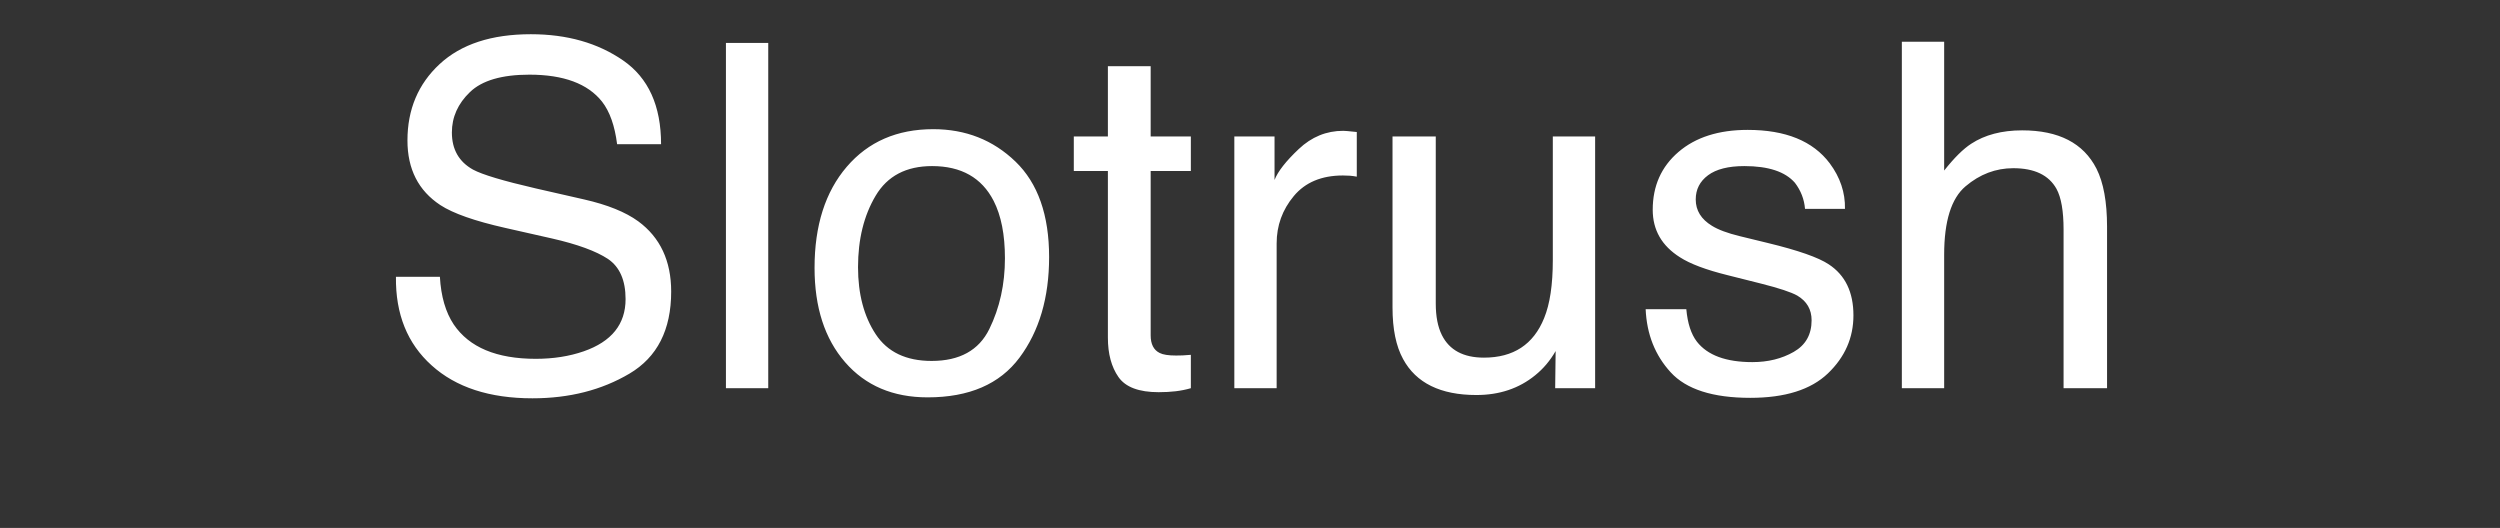 <?xml version="1.0" encoding="UTF-8"?>
<!-- Generated by Pixelmator Pro 3.5.3 -->
<svg width="161" height="34" viewBox="0 0 161 34" xmlns="http://www.w3.org/2000/svg">
    <rect x="0" y="0" width="161" height="34" fill="#333333" stroke="none"/>
    <path id="Slotrush" fill="#ffffff" fill-rule="evenodd" stroke="none" d="M 122.479 2.688 L 125.204 2.688 L 125.204 10.983 C 125.85 10.166 126.43 9.591 126.945 9.258 C 127.823 8.683 128.918 8.395 130.229 8.395 C 132.581 8.395 134.175 9.217 135.013 10.862 C 135.467 11.76 135.694 13.007 135.694 14.601 L 135.694 25 L 132.894 25 L 132.894 14.783 C 132.894 13.592 132.742 12.719 132.439 12.164 C 131.945 11.276 131.017 10.832 129.654 10.832 C 128.524 10.832 127.5 11.221 126.582 11.998 C 125.663 12.775 125.204 14.243 125.204 16.402 L 125.204 25 L 122.479 25 Z M 108.599 19.914 C 108.68 20.822 108.907 21.519 109.28 22.003 C 109.966 22.881 111.157 23.32 112.853 23.32 C 113.862 23.32 114.75 23.1 115.517 22.661 C 116.284 22.222 116.667 21.544 116.667 20.625 C 116.667 19.929 116.359 19.399 115.744 19.036 C 115.35 18.814 114.573 18.557 113.413 18.264 L 111.248 17.719 C 109.866 17.376 108.846 16.993 108.19 16.569 C 107.02 15.832 106.435 14.813 106.435 13.511 C 106.435 11.977 106.987 10.736 108.092 9.788 C 109.197 8.839 110.683 8.365 112.55 8.365 C 114.992 8.365 116.753 9.081 117.833 10.514 C 118.509 11.422 118.837 12.401 118.816 13.451 L 116.243 13.451 C 116.193 12.835 115.976 12.275 115.592 11.771 C 114.967 11.054 113.882 10.696 112.338 10.696 C 111.309 10.696 110.529 10.893 109.999 11.286 C 109.469 11.68 109.205 12.199 109.205 12.845 C 109.205 13.552 109.553 14.117 110.249 14.541 C 110.653 14.793 111.248 15.015 112.035 15.207 L 113.836 15.646 C 115.794 16.12 117.106 16.579 117.772 17.023 C 118.832 17.719 119.361 18.814 119.361 20.308 C 119.361 21.751 118.814 22.997 117.719 24.046 C 116.624 25.096 114.957 25.621 112.716 25.621 C 110.305 25.621 108.597 25.073 107.593 23.978 C 106.588 22.883 106.051 21.529 105.98 19.914 Z M 92.463 8.789 L 92.463 19.551 C 92.463 20.378 92.595 21.054 92.857 21.579 C 93.341 22.548 94.244 23.032 95.566 23.032 C 97.464 23.032 98.755 22.185 99.441 20.489 C 99.815 19.581 100.001 18.335 100.001 16.75 L 100.001 8.789 L 102.726 8.789 L 102.726 25 L 100.153 25 L 100.183 22.608 C 99.83 23.224 99.391 23.744 98.866 24.167 C 97.827 25.015 96.565 25.439 95.082 25.439 C 92.771 25.439 91.197 24.667 90.359 23.123 C 89.905 22.296 89.678 21.191 89.678 19.808 L 89.678 8.789 Z M 79.491 8.789 L 82.08 8.789 L 82.08 11.589 C 82.292 11.044 82.811 10.38 83.639 9.598 C 84.466 8.816 85.42 8.425 86.5 8.425 C 86.55 8.425 86.636 8.43 86.757 8.44 C 86.878 8.451 87.085 8.471 87.377 8.501 L 87.377 11.377 C 87.216 11.347 87.067 11.326 86.931 11.316 C 86.795 11.306 86.646 11.301 86.484 11.301 C 85.112 11.301 84.057 11.743 83.321 12.626 C 82.584 13.509 82.216 14.525 82.216 15.676 L 82.216 25 L 79.491 25 Z M 71.348 4.263 L 74.103 4.263 L 74.103 8.789 L 76.691 8.789 L 76.691 11.014 L 74.103 11.014 L 74.103 21.594 C 74.103 22.159 74.294 22.538 74.678 22.729 C 74.89 22.84 75.243 22.896 75.737 22.896 C 75.868 22.896 76.01 22.893 76.161 22.888 C 76.312 22.883 76.489 22.871 76.691 22.851 L 76.691 25 C 76.378 25.091 76.053 25.156 75.715 25.197 C 75.377 25.237 75.011 25.257 74.617 25.257 C 73.346 25.257 72.483 24.932 72.029 24.281 C 71.575 23.63 71.348 22.785 71.348 21.746 L 71.348 11.014 L 69.153 11.014 L 69.153 8.789 L 71.348 8.789 Z M 59.995 23.244 C 61.801 23.244 63.04 22.56 63.711 21.193 C 64.382 19.826 64.718 18.305 64.718 16.629 C 64.718 15.116 64.476 13.885 63.991 12.936 C 63.224 11.443 61.902 10.696 60.025 10.696 C 58.36 10.696 57.149 11.332 56.393 12.603 C 55.636 13.875 55.257 15.408 55.257 17.205 C 55.257 18.93 55.636 20.368 56.393 21.519 C 57.149 22.669 58.35 23.244 59.995 23.244 Z M 60.101 8.319 C 62.19 8.319 63.956 9.016 65.399 10.408 C 66.842 11.801 67.563 13.849 67.563 16.554 C 67.563 19.167 66.928 21.327 65.656 23.032 C 64.385 24.738 62.412 25.59 59.738 25.59 C 57.508 25.59 55.737 24.836 54.425 23.327 C 53.113 21.819 52.457 19.793 52.457 17.25 C 52.457 14.525 53.148 12.356 54.531 10.741 C 55.913 9.127 57.77 8.319 60.101 8.319 Z M 46.75 2.764 L 49.475 2.764 L 49.475 25 L 46.75 25 Z M 28.329 17.825 C 28.4 19.087 28.697 20.111 29.222 20.898 C 30.221 22.371 31.982 23.108 34.505 23.108 C 35.635 23.108 36.664 22.946 37.593 22.624 C 39.389 21.998 40.287 20.878 40.287 19.263 C 40.287 18.052 39.909 17.189 39.152 16.675 C 38.385 16.17 37.184 15.731 35.549 15.358 L 32.537 14.677 C 30.569 14.233 29.177 13.743 28.359 13.208 C 26.947 12.28 26.24 10.893 26.24 9.046 C 26.24 7.048 26.931 5.408 28.314 4.126 C 29.696 2.845 31.654 2.204 34.187 2.204 C 36.518 2.204 38.498 2.767 40.128 3.892 C 41.758 5.017 42.573 6.816 42.573 9.288 L 39.742 9.288 C 39.591 8.097 39.268 7.184 38.773 6.548 C 37.855 5.388 36.296 4.808 34.096 4.808 C 32.32 4.808 31.044 5.181 30.267 5.928 C 29.49 6.674 29.101 7.542 29.101 8.531 C 29.101 9.621 29.555 10.418 30.463 10.923 C 31.059 11.246 32.406 11.649 34.505 12.134 L 37.623 12.845 C 39.127 13.188 40.287 13.658 41.104 14.253 C 42.517 15.292 43.224 16.801 43.224 18.779 C 43.224 21.241 42.328 23.002 40.537 24.062 C 38.746 25.121 36.664 25.651 34.293 25.651 C 31.528 25.651 29.363 24.945 27.799 23.532 C 26.235 22.129 25.468 20.227 25.499 17.825 Z"/>
</svg>
